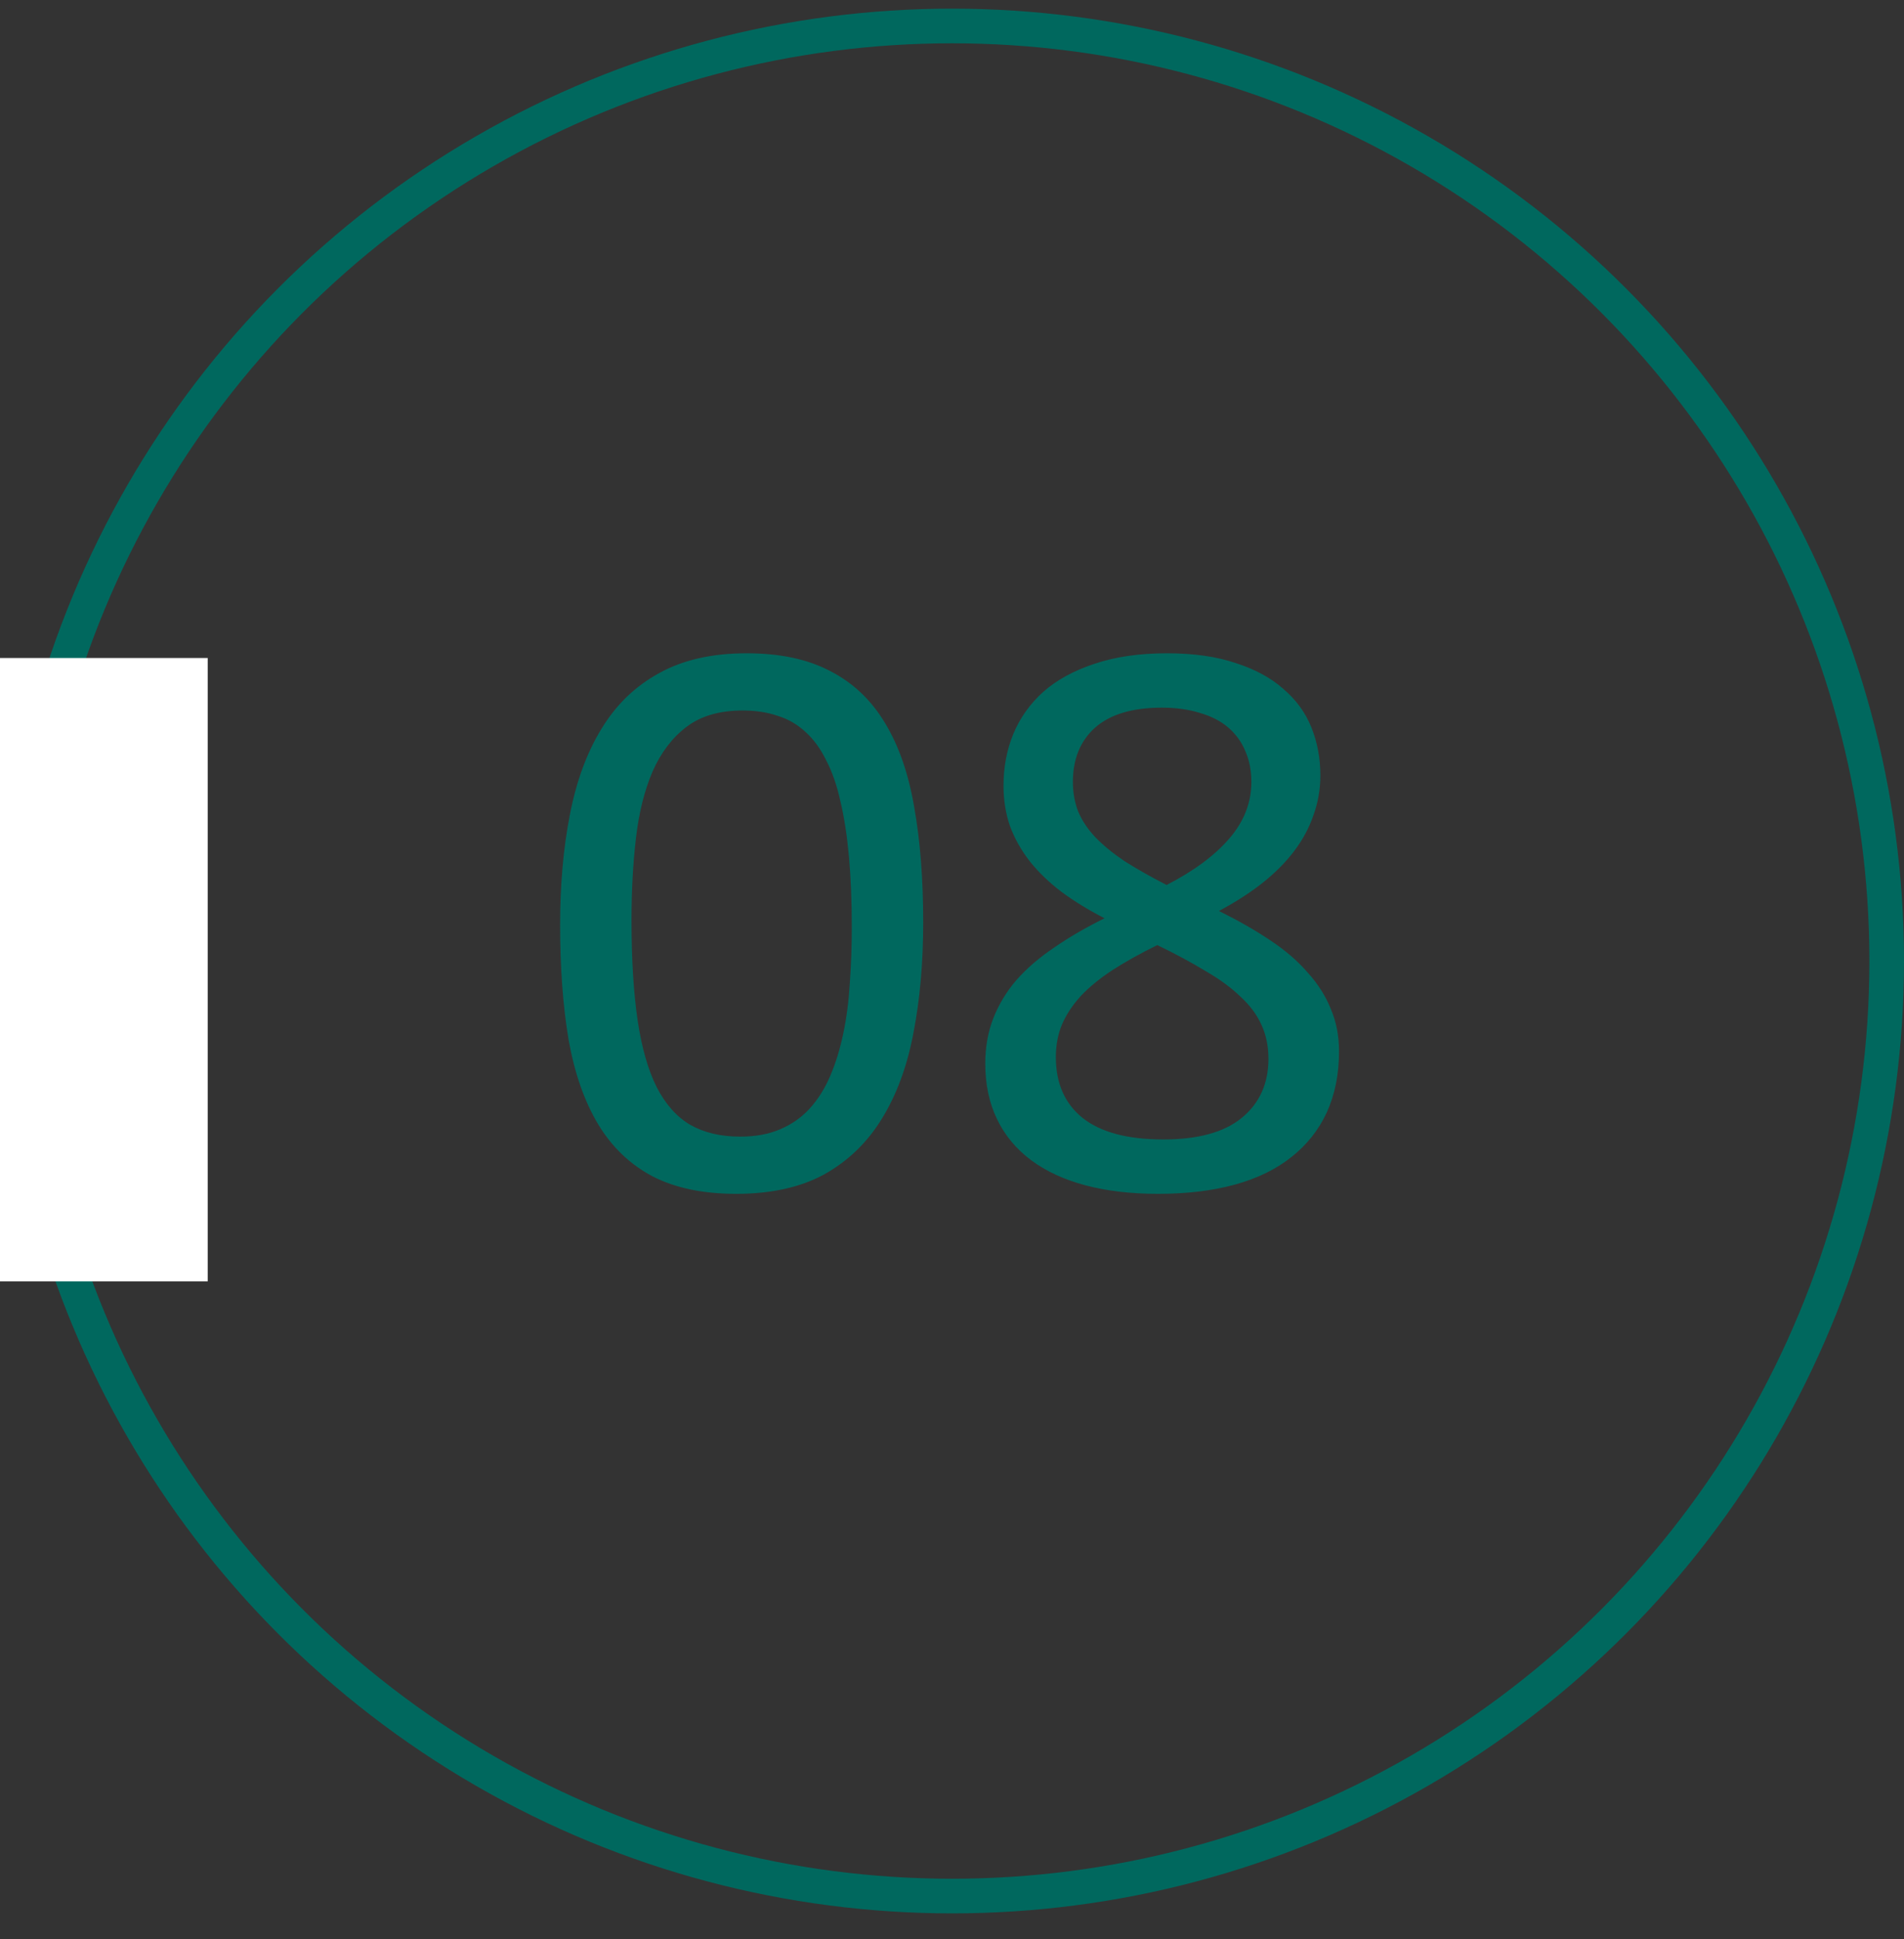 <?xml version="1.0" encoding="UTF-8"?> <svg xmlns="http://www.w3.org/2000/svg" width="55" height="56" viewBox="0 0 55 56" fill="none"><rect x="0" y="0" width="55" height="56" fill="#333333" stroke="none"/> <circle cx="27.5" cy="27.75" r="27" stroke="#00685E"></circle> <rect y="19" width="6" height="18" fill="white"></rect> <path d="M26.668 26.633C26.668 27.797 26.574 28.86 26.387 29.821C26.207 30.782 25.902 31.61 25.473 32.305C25.051 32.993 24.496 33.528 23.809 33.911C23.121 34.286 22.273 34.473 21.266 34.473C20.312 34.473 19.508 34.305 18.852 33.969C18.203 33.626 17.68 33.126 17.281 32.469C16.883 31.805 16.598 30.993 16.426 30.032C16.262 29.063 16.18 27.954 16.18 26.704C16.18 25.547 16.273 24.489 16.461 23.528C16.648 22.559 16.953 21.731 17.375 21.044C17.797 20.348 18.352 19.813 19.039 19.438C19.727 19.055 20.57 18.864 21.57 18.864C22.531 18.864 23.336 19.036 23.984 19.379C24.641 19.715 25.168 20.215 25.566 20.879C25.965 21.536 26.246 22.348 26.41 23.317C26.582 24.278 26.668 25.383 26.668 26.633ZM24.605 26.774C24.605 26.016 24.578 25.336 24.523 24.735C24.469 24.133 24.387 23.602 24.277 23.141C24.176 22.68 24.039 22.286 23.867 21.957C23.703 21.622 23.504 21.348 23.27 21.137C23.035 20.919 22.766 20.762 22.461 20.669C22.164 20.567 21.828 20.516 21.453 20.516C20.789 20.516 20.25 20.672 19.836 20.985C19.422 21.297 19.094 21.727 18.852 22.274C18.617 22.821 18.457 23.461 18.371 24.196C18.285 24.93 18.242 25.719 18.242 26.563C18.242 27.696 18.301 28.661 18.418 29.457C18.535 30.247 18.719 30.891 18.969 31.391C19.227 31.891 19.551 32.254 19.941 32.481C20.34 32.708 20.82 32.821 21.383 32.821C21.82 32.821 22.203 32.751 22.531 32.61C22.867 32.469 23.152 32.27 23.387 32.012C23.629 31.747 23.828 31.43 23.984 31.063C24.141 30.696 24.266 30.29 24.359 29.844C24.453 29.399 24.516 28.919 24.547 28.403C24.586 27.879 24.605 27.336 24.605 26.774ZM38.68 30.36C38.68 31.016 38.562 31.602 38.328 32.118C38.094 32.626 37.754 33.055 37.309 33.407C36.871 33.758 36.328 34.024 35.68 34.204C35.031 34.383 34.289 34.473 33.453 34.473C32.672 34.473 31.973 34.391 31.355 34.227C30.738 34.063 30.215 33.821 29.785 33.501C29.355 33.18 29.027 32.786 28.801 32.317C28.574 31.848 28.461 31.313 28.461 30.711C28.461 30.235 28.539 29.797 28.695 29.399C28.852 29 29.074 28.633 29.363 28.297C29.66 27.961 30.023 27.649 30.453 27.36C30.883 27.063 31.367 26.782 31.906 26.516C31.438 26.274 31.023 26.02 30.664 25.754C30.305 25.481 30 25.188 29.75 24.875C29.5 24.555 29.309 24.215 29.176 23.856C29.051 23.497 28.988 23.106 28.988 22.684C28.988 22.153 29.082 21.657 29.27 21.196C29.465 20.727 29.754 20.321 30.137 19.977C30.527 19.633 31.02 19.364 31.613 19.169C32.215 18.965 32.914 18.864 33.711 18.864C34.477 18.864 35.137 18.957 35.691 19.145C36.254 19.325 36.715 19.575 37.074 19.895C37.441 20.207 37.711 20.579 37.883 21.008C38.055 21.438 38.141 21.899 38.141 22.391C38.141 22.79 38.074 23.172 37.941 23.54C37.816 23.907 37.629 24.254 37.379 24.582C37.129 24.911 36.82 25.219 36.453 25.508C36.094 25.79 35.68 26.055 35.211 26.305C35.766 26.579 36.258 26.86 36.688 27.149C37.125 27.438 37.488 27.75 37.777 28.086C38.074 28.415 38.297 28.766 38.445 29.141C38.602 29.508 38.68 29.915 38.68 30.36ZM36.148 22.579C36.148 22.25 36.09 21.954 35.973 21.688C35.863 21.422 35.699 21.196 35.48 21.008C35.262 20.821 34.988 20.68 34.66 20.586C34.34 20.485 33.973 20.434 33.559 20.434C32.715 20.434 32.074 20.625 31.637 21.008C31.207 21.391 30.992 21.915 30.992 22.579C30.992 22.883 31.043 23.169 31.145 23.434C31.254 23.692 31.418 23.938 31.637 24.172C31.863 24.407 32.145 24.637 32.48 24.864C32.824 25.082 33.23 25.313 33.699 25.555C34.488 25.149 35.094 24.7 35.516 24.207C35.938 23.715 36.148 23.172 36.148 22.579ZM36.641 30.571C36.641 30.211 36.574 29.887 36.441 29.598C36.309 29.301 36.105 29.028 35.832 28.778C35.566 28.52 35.23 28.274 34.824 28.04C34.426 27.797 33.961 27.547 33.43 27.29C32.938 27.532 32.504 27.774 32.129 28.016C31.762 28.258 31.457 28.508 31.215 28.766C30.98 29.024 30.801 29.297 30.676 29.586C30.559 29.868 30.5 30.18 30.5 30.524C30.5 31.282 30.758 31.868 31.273 32.282C31.797 32.696 32.574 32.903 33.605 32.903C34.605 32.903 35.359 32.696 35.867 32.282C36.383 31.86 36.641 31.29 36.641 30.571Z" fill="#00685E"></path> </svg> 